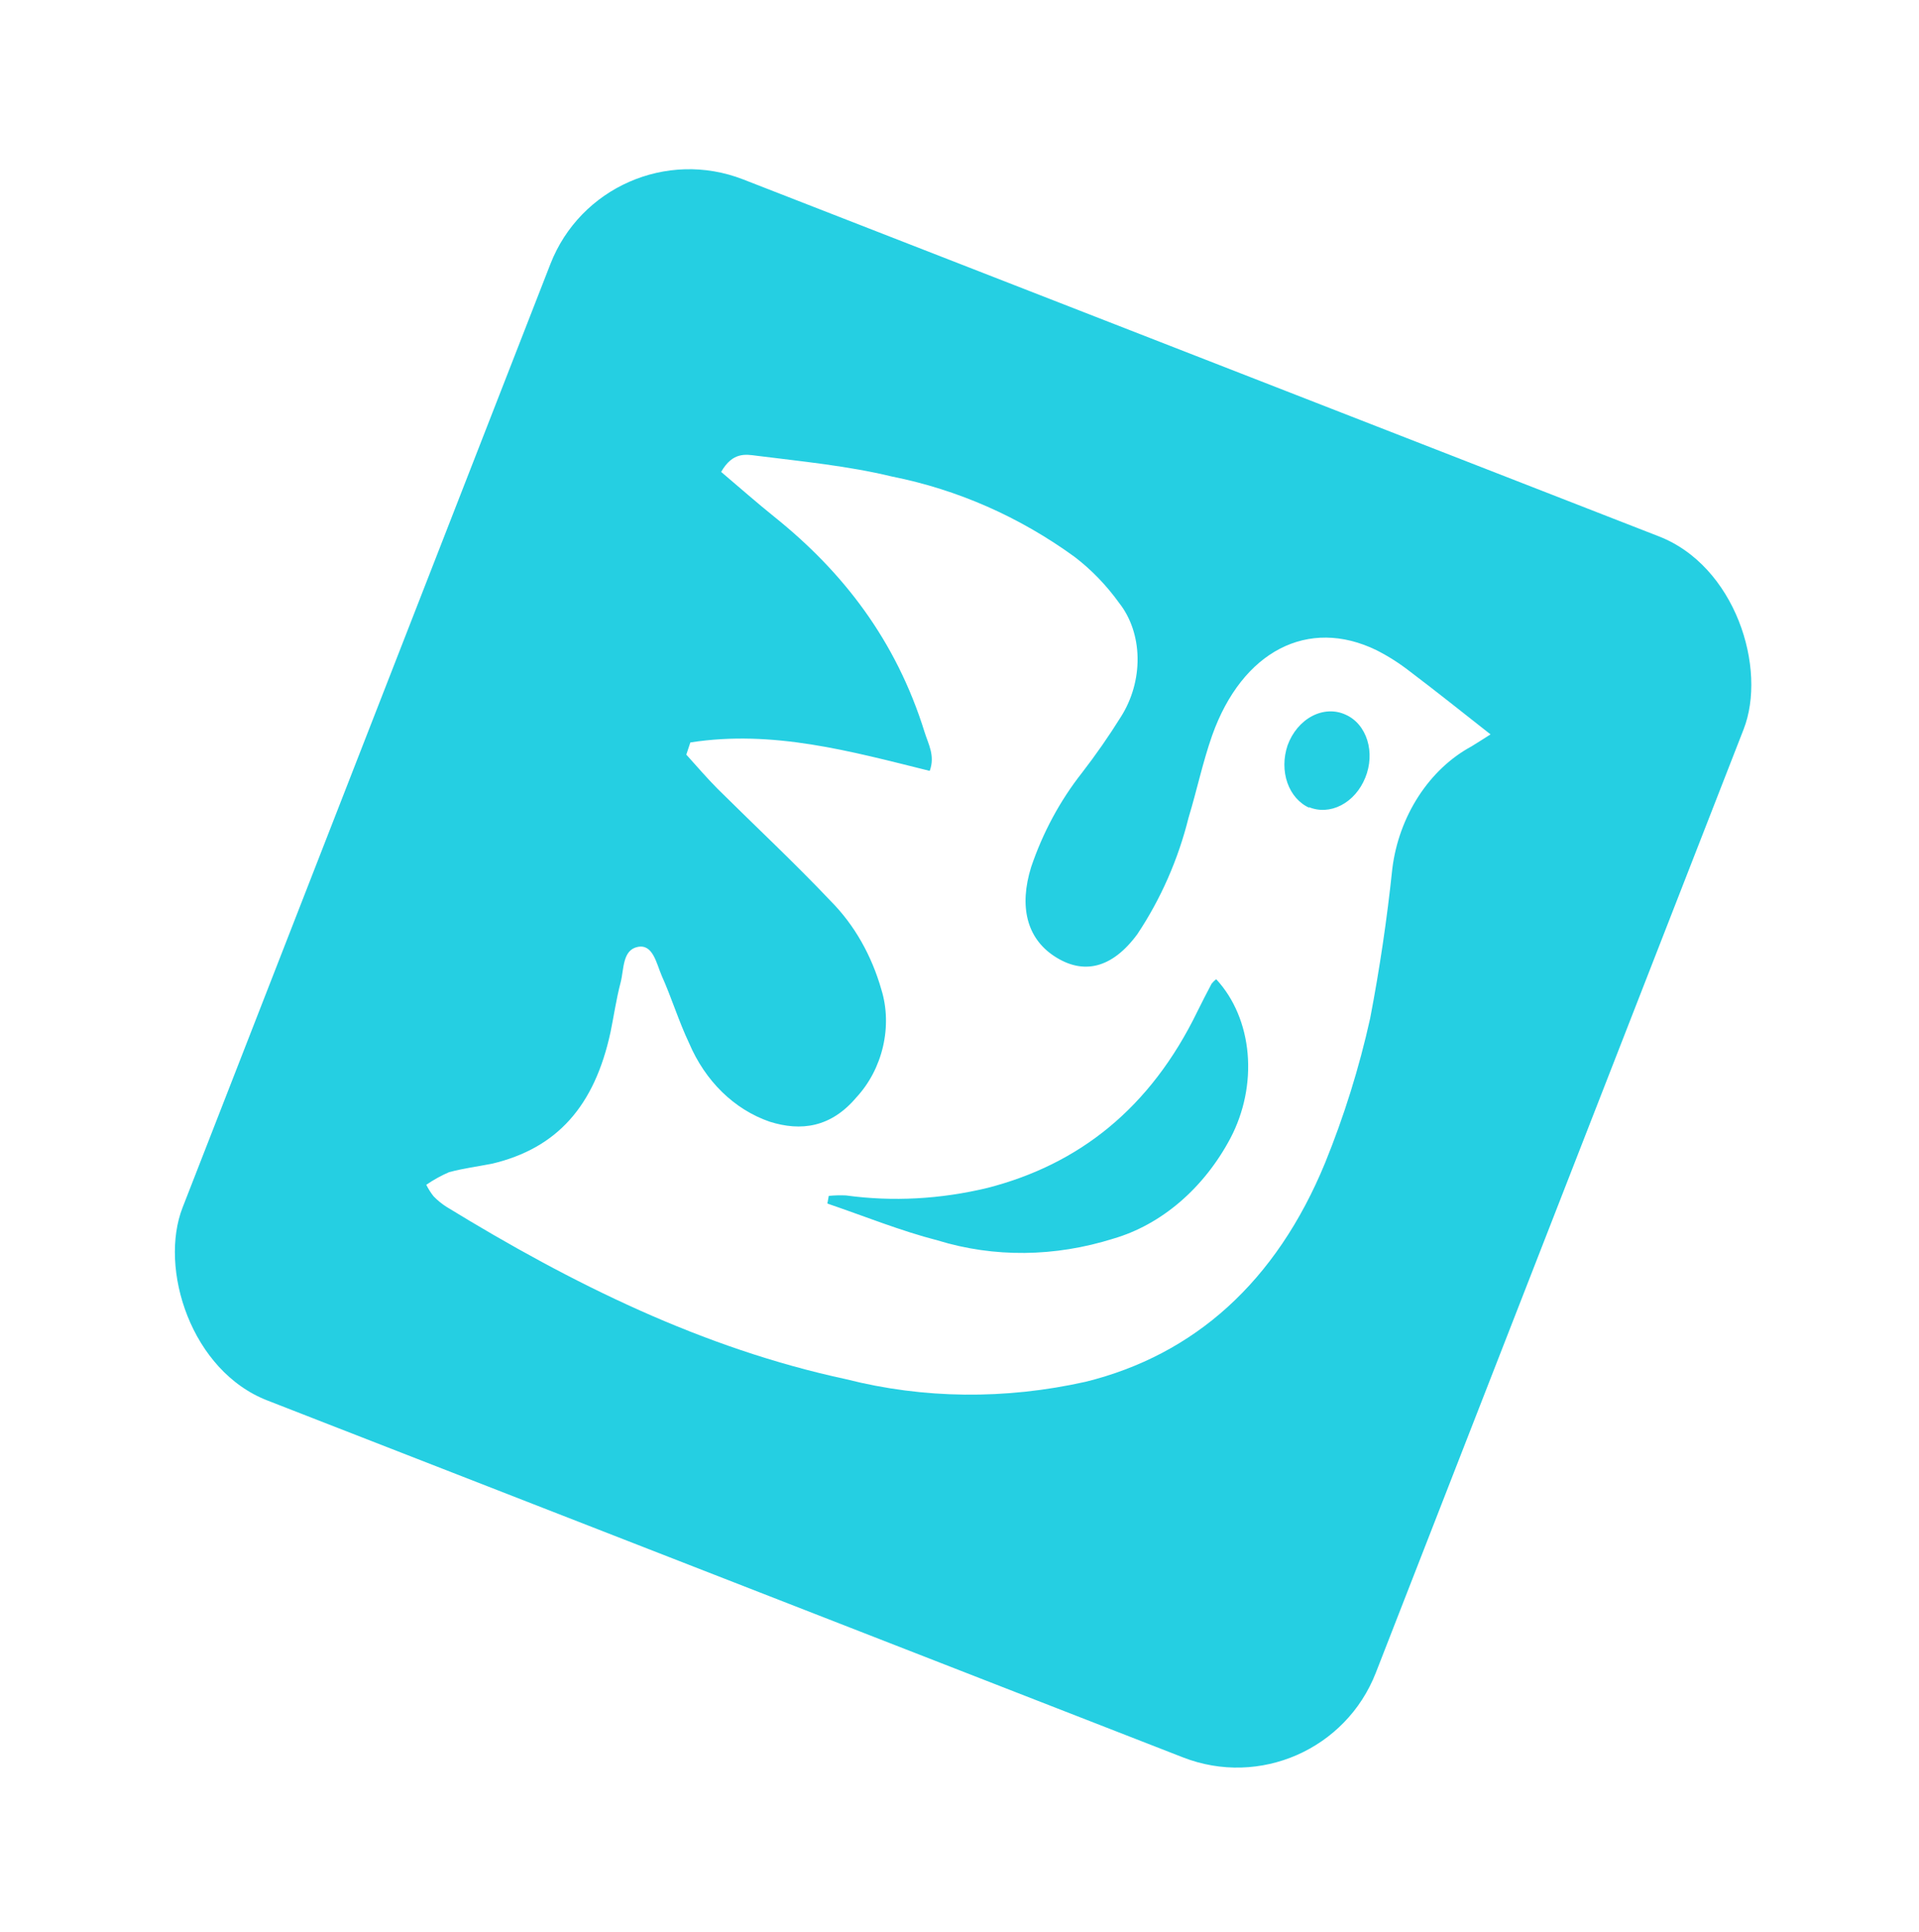 <?xml version="1.0" encoding="UTF-8"?> <svg xmlns="http://www.w3.org/2000/svg" width="148" height="149" viewBox="0 0 148 149" fill="none"> <g filter="url(#filter0_f_60_1030)"> <rect x="45.965" y="8.18" width="101.071" height="103.368" rx="12.634" transform="rotate(21.297 45.965 8.18)" fill="#25CFE2" stroke="white" stroke-width="2.297"></rect> <path d="M53.242 57.262C59.606 56.271 65.587 57.937 71.702 59.455C72.135 58.28 71.589 57.379 71.307 56.464C69.092 49.339 64.974 44.083 59.755 39.889C58.365 38.774 57.024 37.586 55.617 36.397C56.505 34.841 57.522 35.044 58.328 35.146C61.834 35.589 65.379 35.926 68.799 36.754C73.853 37.762 78.623 39.86 82.871 42.945C84.17 43.936 85.332 45.138 86.326 46.521C87.213 47.653 87.711 49.142 87.734 50.736C87.758 52.331 87.306 53.933 86.454 55.276C85.517 56.779 84.51 58.226 83.44 59.609C81.753 61.75 80.421 64.224 79.521 66.886C78.587 69.912 79.189 72.339 81.288 73.731C83.549 75.231 85.775 74.687 87.715 72.049C89.52 69.344 90.864 66.289 91.665 63.066C92.305 60.962 92.76 58.781 93.488 56.712C95.805 50.21 100.892 47.583 106.16 50.146C107.067 50.606 107.933 51.158 108.749 51.795C110.79 53.34 112.791 54.936 114.955 56.64C114.486 56.934 113.995 57.259 113.488 57.565C111.883 58.431 110.47 59.763 109.396 61.422C108.322 63.081 107.626 65.006 107.38 66.998C106.975 70.86 106.405 74.713 105.671 78.541C104.825 82.353 103.66 86.089 102.193 89.695C98.418 98.871 92.117 104.49 83.731 106.569C77.516 107.958 71.232 107.891 65.257 106.373C54.202 103.997 44.128 99.02 34.424 93.072C34.066 92.843 33.733 92.57 33.43 92.256C33.22 91.987 33.034 91.693 32.875 91.378C33.441 90.99 34.032 90.663 34.642 90.401C35.74 90.109 36.863 89.963 37.955 89.75C42.951 88.56 45.851 85.33 47.089 79.588C47.346 78.34 47.525 77.06 47.866 75.766C48.128 74.751 47.996 73.276 49.178 73.032C50.359 72.788 50.617 74.288 51.036 75.259C51.785 76.921 52.35 78.778 53.143 80.445C54.395 83.388 56.617 85.558 59.35 86.508C61.779 87.278 64.091 86.959 66.053 84.628C67.042 83.562 67.755 82.2 68.099 80.721C68.443 79.242 68.402 77.715 67.98 76.341C67.22 73.671 65.88 71.323 64.082 69.51C61.246 66.515 58.255 63.726 55.337 60.832C54.516 60.006 53.73 59.087 52.93 58.202L53.242 57.262ZM93.779 75.536C93.656 75.632 93.543 75.744 93.442 75.871C93.073 76.567 92.713 77.271 92.36 77.983C88.711 85.506 83.187 89.807 76.174 91.614C72.531 92.493 68.84 92.69 65.245 92.198C64.804 92.178 64.36 92.19 63.916 92.233L63.81 92.825C66.64 93.788 69.429 94.924 72.318 95.668C76.666 97.002 81.34 96.955 85.874 95.529C87.706 94.995 89.454 94.03 91.008 92.696C92.561 91.362 93.885 89.689 94.895 87.784C95.947 85.784 96.414 83.487 96.221 81.267C96.027 79.046 95.184 77.033 93.828 75.556L93.779 75.536ZM100.928 62.241C101.717 62.578 102.615 62.53 103.431 62.107C104.247 61.685 104.915 60.922 105.294 59.981C105.484 59.518 105.596 59.023 105.622 58.527C105.649 58.03 105.589 57.541 105.448 57.087C105.306 56.635 105.086 56.227 104.799 55.889C104.512 55.551 104.164 55.289 103.776 55.119C103.376 54.934 102.94 54.848 102.495 54.868C102.05 54.887 101.605 55.011 101.187 55.232C100.769 55.453 100.387 55.767 100.063 56.154C99.739 56.541 99.481 56.994 99.303 57.485C98.979 58.444 98.974 59.48 99.29 60.379C99.607 61.277 100.22 61.97 101.003 62.313L100.928 62.241Z" fill="white"></path> </g> <defs> <filter id="filter0_f_60_1030" x="0.994" y="0.753" width="146.566" height="147.871" filterUnits="userSpaceOnUse" color-interpolation-filters="sRGB"> <feFlood flood-opacity="0" result="BackgroundImageFix"></feFlood> <feBlend mode="normal" in="SourceGraphic" in2="BackgroundImageFix" result="shape"></feBlend> <feGaussianBlur stdDeviation="5" result="effect1_foregroundBlur_60_1030"></feGaussianBlur> </filter> </defs> </svg> 
